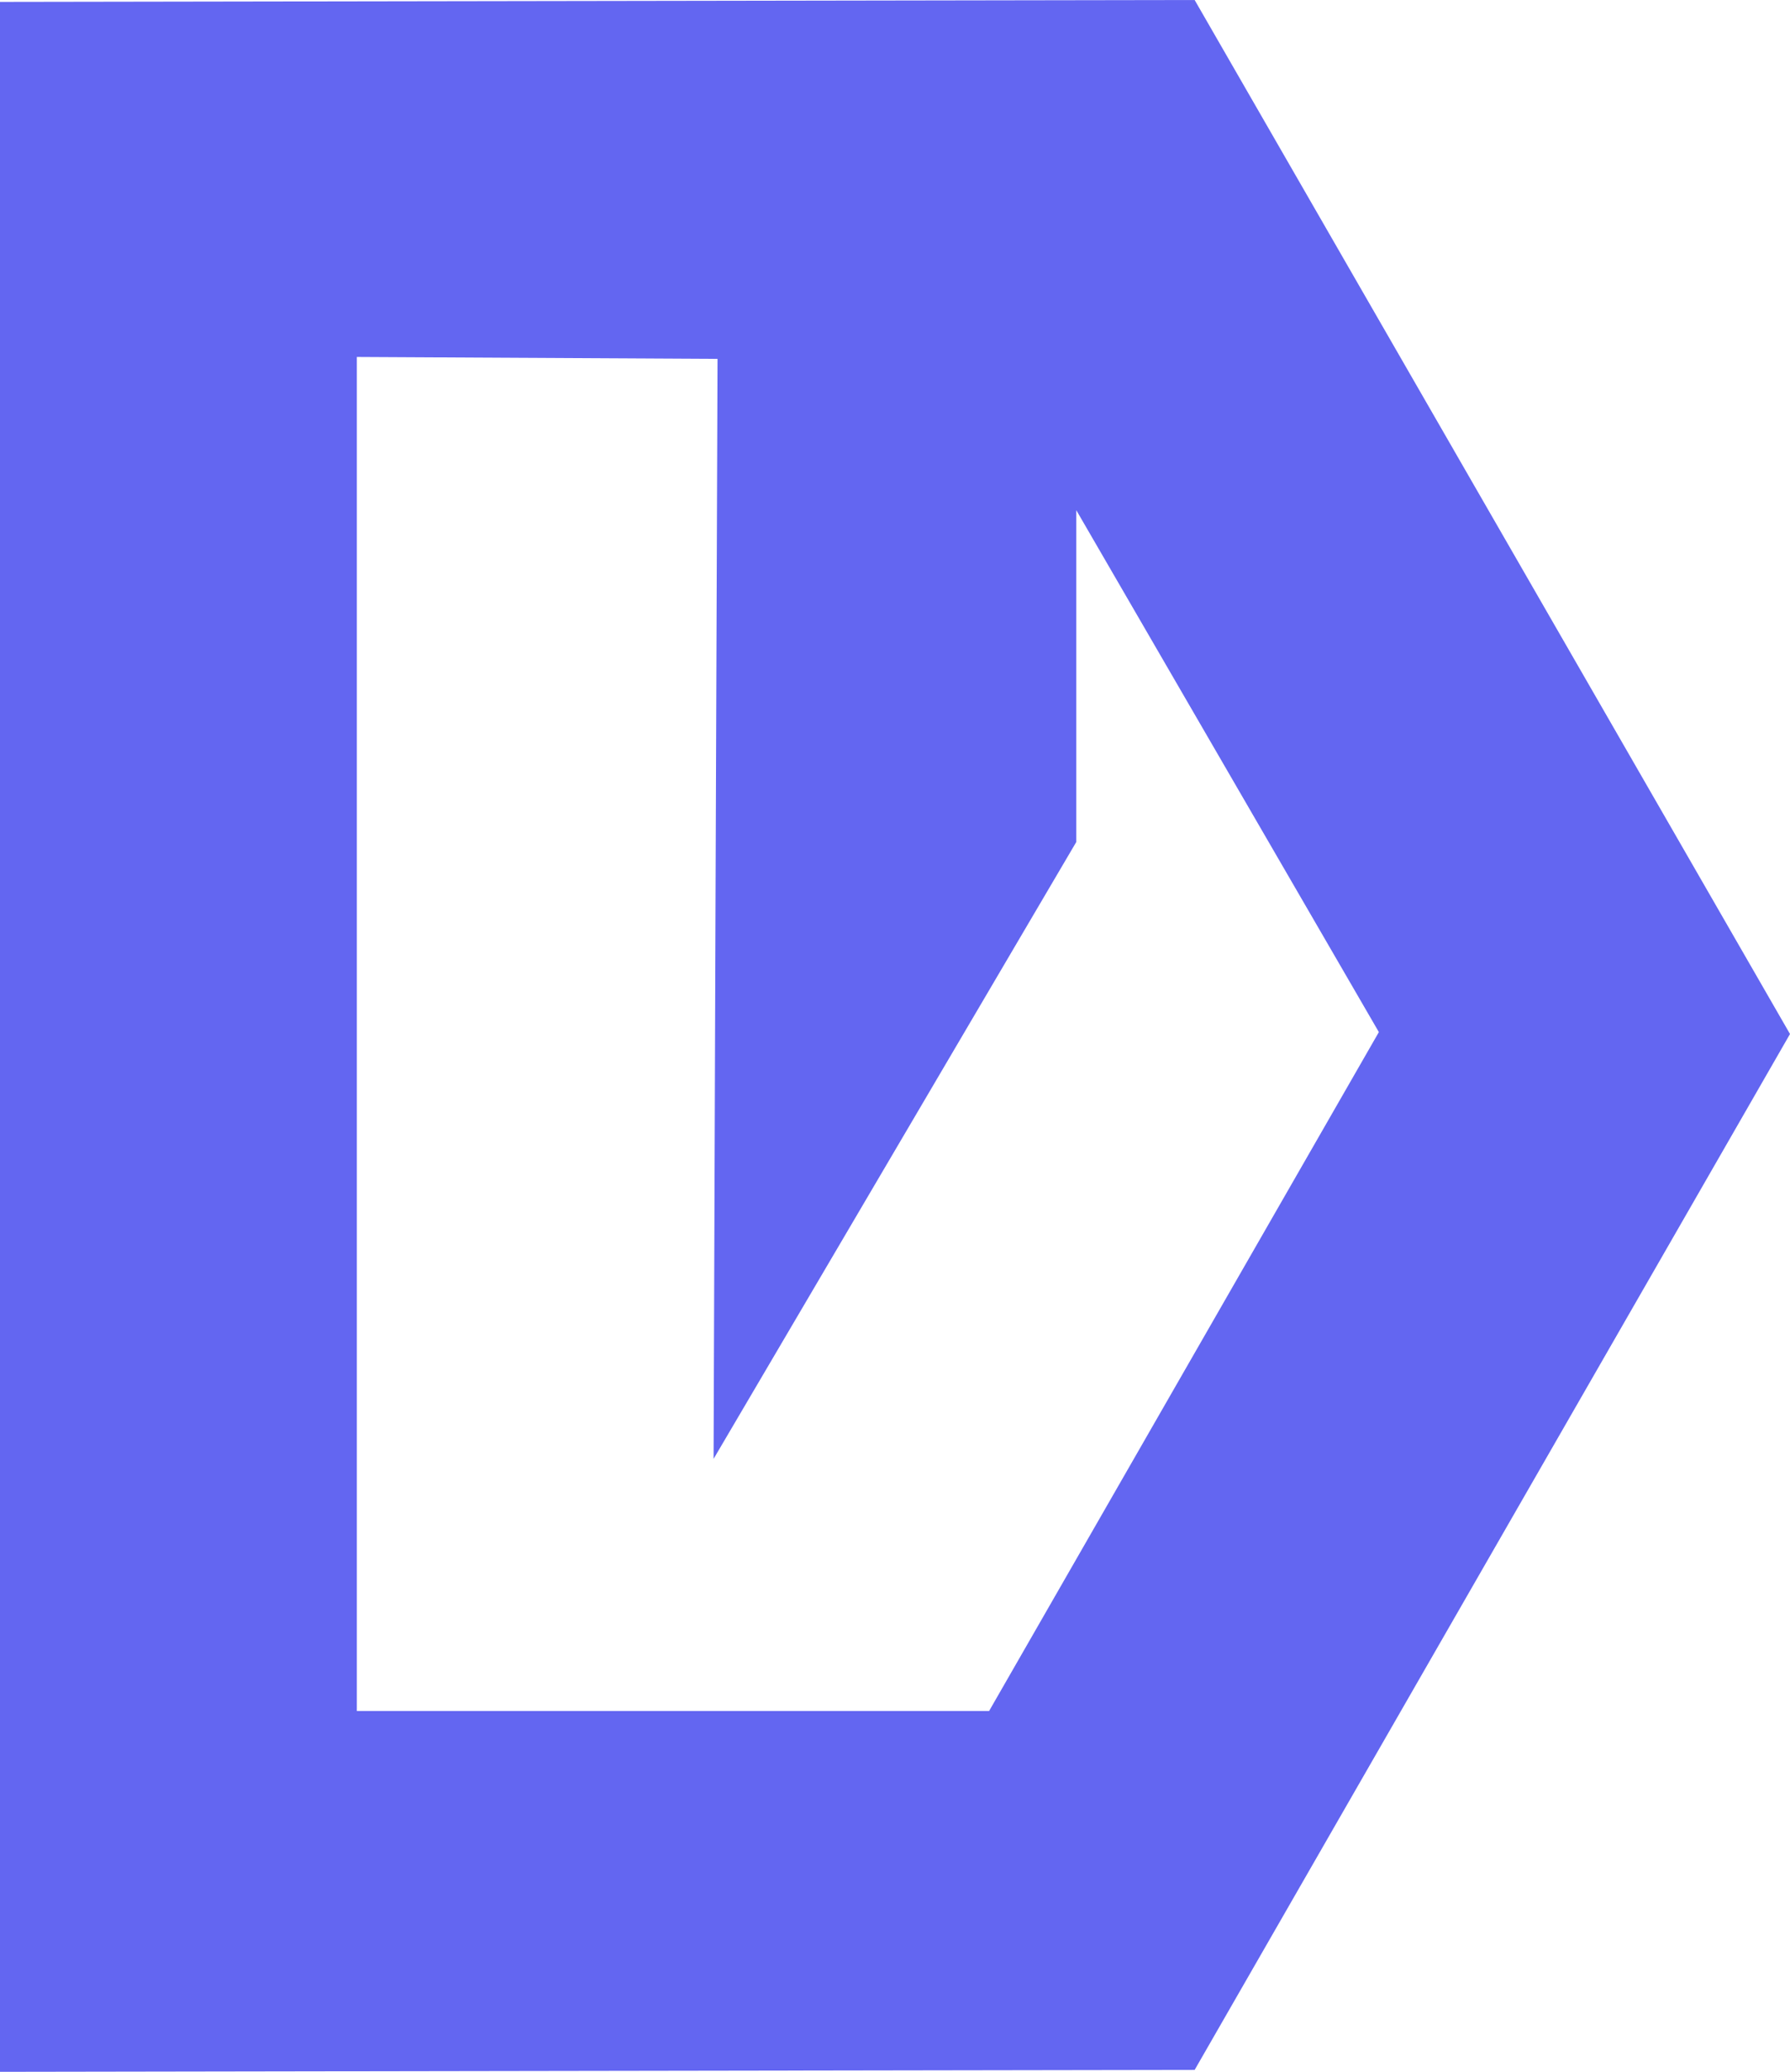 <?xml version="1.0" encoding="UTF-8"?>
<svg id="Ebene_2" xmlns="http://www.w3.org/2000/svg" viewBox="0 0 140.8 162.92">
	<defs>
		<style>
			.cls-1{fill:#6366f1cc;}
		</style>
	</defs>
	<g id="Ebene_1-2">
		<path class="cls-1" d="m0,.15c31.32-.05,62.65-.1,93.97-.15,15.61,27.1,31.22,54.21,46.83,81.31-15.61,27.15-31.22,54.31-46.83,81.46-31.32.05-62.65.1-93.97.15V.15Zm28.07,134.4h49.73l30.66-53.39c-7.93-13.68-15.87-27.36-23.8-41.04v26.09c-9.51,16.17-19.02,32.34-28.53,48.51.1-28.83.2-57.66.31-86.5-9.46-.05-18.92-.1-28.37-.15v106.48Z" />
	</g>
</svg>
